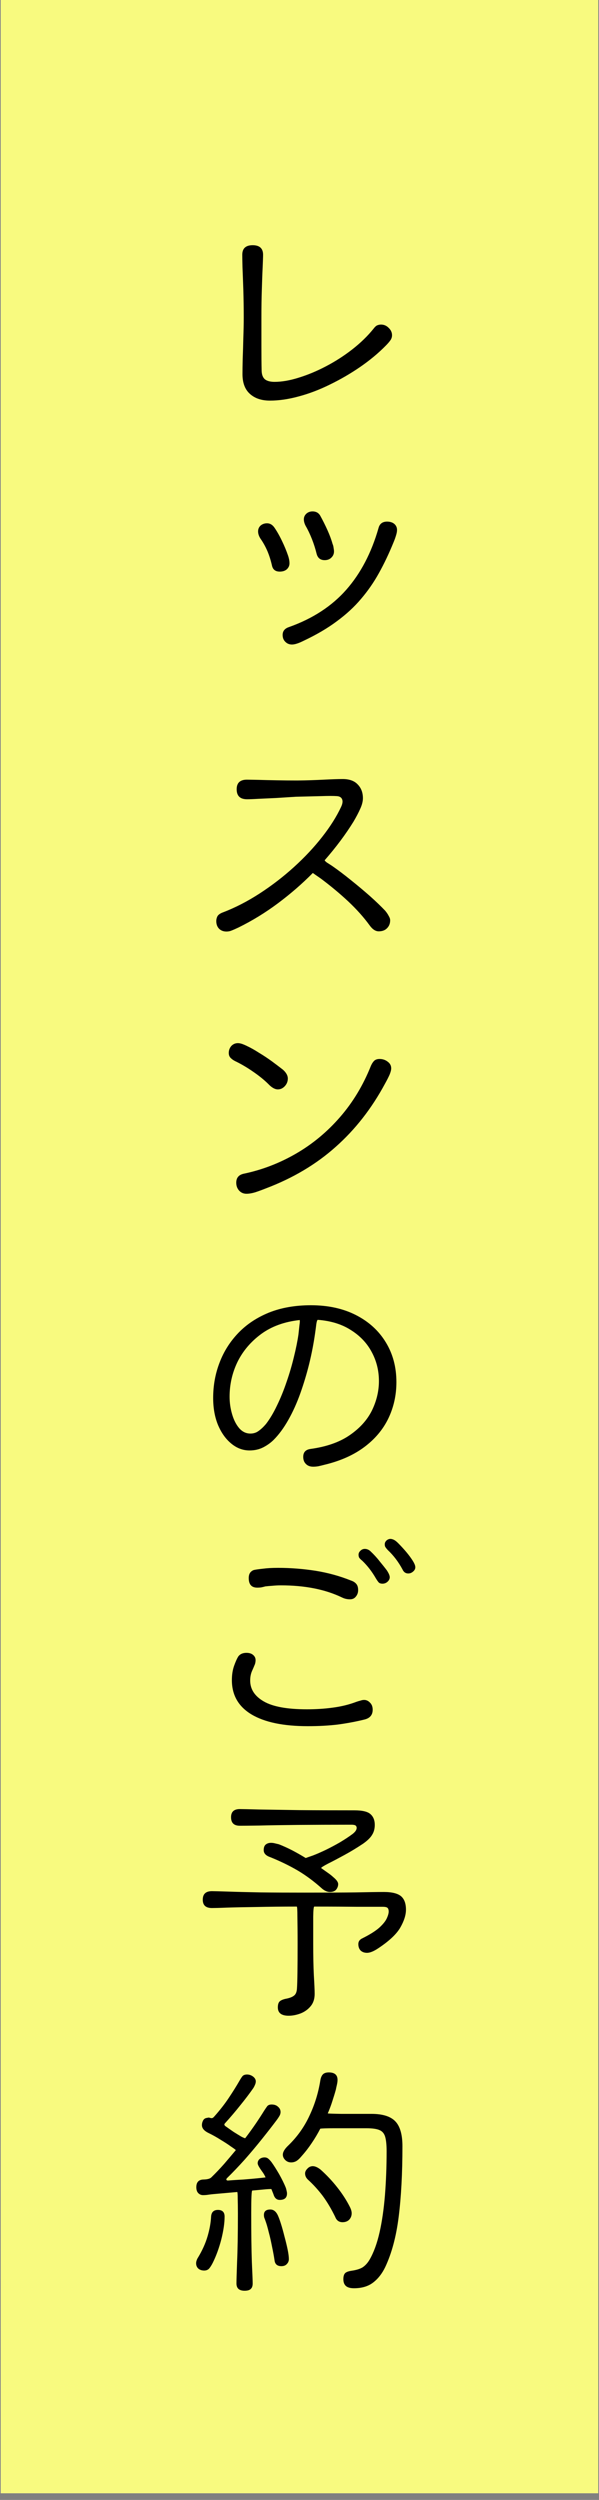 <svg xmlns="http://www.w3.org/2000/svg" xmlns:xlink="http://www.w3.org/1999/xlink" width="60" viewBox="0 0 45 187.5" height="250" preserveAspectRatio="xMidYMid meet"><rect x="0" y="0" width="45" height="187.5" fill="#808080" stroke="none"/><defs><g></g><clipPath id="0963141892"><path d="M 0.059 0 L 44.938 0 L 44.938 187 L 0.059 187 Z M 0.059 0 " clip-rule="nonzero"></path></clipPath></defs><g clip-path="url(#0963141892)"><path fill="#ffffff" d="M 0.059 0 L 44.941 0 L 44.941 187 L 0.059 187 Z M 0.059 0 " fill-opacity="1" fill-rule="nonzero"></path><path fill="#f8fa7f" d="M 0.059 0 L 44.941 0 L 44.941 187 L 0.059 187 Z M 0.059 0 " fill-opacity="1" fill-rule="nonzero"></path></g><g fill="#000000" fill-opacity="1"><g transform="translate(13.889, 31.125)"><g><path d="M 5.094 -12.734 C 5.613 -12.734 5.875 -12.492 5.875 -12.016 C 5.875 -11.867 5.863 -11.562 5.844 -11.094 C 5.82 -10.625 5.801 -10.062 5.781 -9.406 C 5.758 -8.75 5.75 -8.051 5.75 -7.312 C 5.75 -6.594 5.75 -5.879 5.75 -5.172 C 5.75 -4.473 5.754 -3.859 5.766 -3.328 C 5.773 -3.023 5.859 -2.805 6.016 -2.672 C 6.18 -2.547 6.422 -2.484 6.734 -2.484 C 7.273 -2.484 7.879 -2.586 8.547 -2.797 C 9.223 -3.004 9.91 -3.289 10.609 -3.656 C 11.305 -4.02 11.961 -4.441 12.578 -4.922 C 13.203 -5.41 13.734 -5.926 14.172 -6.469 C 14.266 -6.594 14.352 -6.676 14.438 -6.719 C 14.531 -6.758 14.629 -6.781 14.734 -6.781 C 14.961 -6.781 15.156 -6.695 15.312 -6.531 C 15.477 -6.375 15.562 -6.191 15.562 -5.984 C 15.562 -5.836 15.516 -5.703 15.422 -5.578 C 15.336 -5.461 15.227 -5.336 15.094 -5.203 C 14.531 -4.629 13.883 -4.094 13.156 -3.594 C 12.438 -3.102 11.68 -2.664 10.891 -2.281 C 10.109 -1.895 9.328 -1.598 8.547 -1.391 C 7.773 -1.18 7.055 -1.078 6.391 -1.078 C 5.766 -1.078 5.266 -1.242 4.891 -1.578 C 4.516 -1.91 4.328 -2.406 4.328 -3.062 C 4.328 -3.344 4.332 -3.723 4.344 -4.203 C 4.363 -4.691 4.379 -5.211 4.391 -5.766 C 4.41 -6.316 4.422 -6.832 4.422 -7.312 C 4.422 -8.051 4.41 -8.75 4.391 -9.406 C 4.367 -10.062 4.348 -10.625 4.328 -11.094 C 4.316 -11.562 4.312 -11.867 4.312 -12.016 C 4.312 -12.492 4.57 -12.734 5.094 -12.734 Z M 5.094 -12.734 "></path></g></g></g><g fill="#000000" fill-opacity="1"><g transform="translate(13.889, 50.31)"><g><path d="M 8.938 -11.359 C 8.938 -11.523 9 -11.664 9.125 -11.781 C 9.25 -11.895 9.406 -11.953 9.594 -11.953 C 9.844 -11.953 10.031 -11.852 10.156 -11.656 C 10.363 -11.281 10.551 -10.906 10.719 -10.531 C 10.883 -10.164 11.008 -9.828 11.094 -9.516 C 11.133 -9.43 11.16 -9.332 11.172 -9.219 C 11.191 -9.113 11.203 -9.023 11.203 -8.953 C 11.203 -8.766 11.133 -8.609 11 -8.484 C 10.875 -8.359 10.707 -8.297 10.5 -8.297 C 10.176 -8.297 9.973 -8.461 9.891 -8.797 C 9.805 -9.148 9.691 -9.508 9.547 -9.875 C 9.398 -10.25 9.242 -10.578 9.078 -10.859 C 8.984 -11.035 8.938 -11.203 8.938 -11.359 Z M 7.344 -2.688 C 7.344 -2.977 7.504 -3.176 7.828 -3.281 C 9.609 -3.914 11.039 -4.848 12.125 -6.078 C 13.207 -7.305 14.016 -8.848 14.547 -10.703 C 14.629 -11.023 14.844 -11.188 15.188 -11.188 C 15.414 -11.188 15.598 -11.129 15.734 -11.016 C 15.867 -10.898 15.938 -10.75 15.938 -10.562 C 15.938 -10.438 15.91 -10.297 15.859 -10.141 C 15.816 -9.992 15.754 -9.82 15.672 -9.625 C 15.336 -8.801 14.973 -8.035 14.578 -7.328 C 14.191 -6.629 13.742 -5.984 13.234 -5.391 C 12.734 -4.797 12.129 -4.238 11.422 -3.719 C 10.723 -3.195 9.891 -2.707 8.922 -2.25 C 8.547 -2.062 8.254 -1.969 8.047 -1.969 C 7.848 -1.969 7.68 -2.035 7.547 -2.172 C 7.41 -2.305 7.344 -2.477 7.344 -2.688 Z M 5.5 -10.453 C 5.5 -10.629 5.562 -10.773 5.688 -10.891 C 5.82 -11.004 5.984 -11.062 6.172 -11.062 C 6.391 -11.062 6.57 -10.957 6.719 -10.75 C 6.914 -10.469 7.109 -10.129 7.297 -9.734 C 7.484 -9.348 7.633 -8.984 7.75 -8.641 C 7.781 -8.555 7.805 -8.461 7.828 -8.359 C 7.848 -8.254 7.859 -8.156 7.859 -8.062 C 7.859 -7.883 7.789 -7.734 7.656 -7.609 C 7.52 -7.492 7.344 -7.438 7.125 -7.438 C 6.812 -7.438 6.617 -7.582 6.547 -7.875 C 6.461 -8.258 6.348 -8.625 6.203 -8.969 C 6.055 -9.312 5.879 -9.629 5.672 -9.922 C 5.555 -10.109 5.5 -10.285 5.5 -10.453 Z M 5.5 -10.453 "></path></g></g></g><g fill="#000000" fill-opacity="1"><g transform="translate(13.889, 70.68)"><g><path d="M 15.047 -2.375 C 15.16 -2.238 15.25 -2.109 15.312 -1.984 C 15.383 -1.867 15.422 -1.758 15.422 -1.656 C 15.422 -1.414 15.344 -1.219 15.188 -1.062 C 15.039 -0.906 14.832 -0.828 14.562 -0.828 C 14.32 -0.828 14.094 -0.977 13.875 -1.281 C 13.438 -1.883 12.898 -2.484 12.266 -3.078 C 11.629 -3.672 10.945 -4.238 10.219 -4.781 C 10.039 -4.906 9.906 -5 9.812 -5.062 C 9.719 -5.133 9.648 -5.18 9.609 -5.203 C 8.816 -4.398 7.945 -3.645 7 -2.938 C 6.062 -2.238 5.078 -1.633 4.047 -1.125 C 3.828 -1.02 3.648 -0.941 3.516 -0.891 C 3.391 -0.836 3.258 -0.812 3.125 -0.812 C 2.895 -0.812 2.707 -0.883 2.562 -1.031 C 2.426 -1.176 2.359 -1.363 2.359 -1.594 C 2.359 -1.727 2.391 -1.852 2.453 -1.969 C 2.523 -2.082 2.66 -2.176 2.859 -2.25 C 3.785 -2.602 4.707 -3.078 5.625 -3.672 C 6.539 -4.266 7.398 -4.926 8.203 -5.656 C 9.004 -6.383 9.707 -7.133 10.312 -7.906 C 10.926 -8.688 11.398 -9.438 11.734 -10.156 C 11.848 -10.395 11.875 -10.586 11.812 -10.734 C 11.75 -10.879 11.617 -10.957 11.422 -10.969 C 11.172 -10.988 10.773 -10.988 10.234 -10.969 C 9.691 -10.957 9.055 -10.941 8.328 -10.922 C 7.836 -10.891 7.344 -10.859 6.844 -10.828 C 6.344 -10.805 5.895 -10.785 5.5 -10.766 C 5.113 -10.742 4.836 -10.734 4.672 -10.734 C 4.148 -10.734 3.891 -10.984 3.891 -11.484 C 3.891 -11.961 4.145 -12.203 4.656 -12.203 C 4.82 -12.203 5.109 -12.195 5.516 -12.188 C 5.922 -12.176 6.383 -12.164 6.906 -12.156 C 7.426 -12.145 7.941 -12.141 8.453 -12.141 C 9.172 -12.148 9.832 -12.172 10.438 -12.203 C 11.051 -12.234 11.523 -12.25 11.859 -12.25 C 12.359 -12.25 12.734 -12.113 12.984 -11.844 C 13.242 -11.582 13.375 -11.238 13.375 -10.812 C 13.375 -10.57 13.305 -10.305 13.172 -10.016 C 13.047 -9.734 12.879 -9.414 12.672 -9.062 C 12.086 -8.113 11.363 -7.145 10.5 -6.156 C 10.52 -6.113 10.578 -6.055 10.672 -5.984 C 10.773 -5.922 10.906 -5.836 11.062 -5.734 C 11.5 -5.43 11.969 -5.078 12.469 -4.672 C 12.969 -4.273 13.445 -3.875 13.906 -3.469 C 14.363 -3.062 14.742 -2.695 15.047 -2.375 Z M 15.047 -2.375 "></path></g></g></g><g fill="#000000" fill-opacity="1"><g transform="translate(13.889, 90.535)"><g><path d="M 3.297 -11.562 C 3.297 -11.758 3.359 -11.93 3.484 -12.078 C 3.617 -12.223 3.785 -12.297 3.984 -12.297 C 4.086 -12.297 4.195 -12.273 4.312 -12.234 C 4.426 -12.191 4.547 -12.141 4.672 -12.078 C 4.941 -11.953 5.238 -11.785 5.562 -11.578 C 5.895 -11.379 6.219 -11.164 6.531 -10.938 C 6.844 -10.707 7.117 -10.5 7.359 -10.312 C 7.609 -10.094 7.734 -9.867 7.734 -9.641 C 7.734 -9.422 7.656 -9.227 7.5 -9.062 C 7.352 -8.906 7.18 -8.828 6.984 -8.828 C 6.766 -8.828 6.523 -8.961 6.266 -9.234 C 5.961 -9.535 5.582 -9.844 5.125 -10.156 C 4.676 -10.469 4.223 -10.734 3.766 -10.953 C 3.641 -11.016 3.531 -11.094 3.438 -11.188 C 3.344 -11.281 3.297 -11.406 3.297 -11.562 Z M 3.859 -1.828 C 3.859 -2.191 4.039 -2.414 4.406 -2.5 C 5.801 -2.789 7.117 -3.297 8.359 -4.016 C 9.598 -4.734 10.695 -5.645 11.656 -6.75 C 12.625 -7.863 13.395 -9.141 13.969 -10.578 C 14.051 -10.766 14.141 -10.898 14.234 -10.984 C 14.328 -11.066 14.457 -11.109 14.625 -11.109 C 14.863 -11.109 15.066 -11.039 15.234 -10.906 C 15.41 -10.781 15.5 -10.613 15.5 -10.406 C 15.5 -10.281 15.457 -10.117 15.375 -9.922 C 15.289 -9.734 15.176 -9.508 15.031 -9.25 C 14.031 -7.395 12.797 -5.816 11.328 -4.516 C 9.867 -3.211 8.125 -2.176 6.094 -1.406 C 5.801 -1.289 5.531 -1.191 5.281 -1.109 C 5.031 -1.035 4.812 -1 4.625 -1 C 4.406 -1 4.223 -1.078 4.078 -1.234 C 3.93 -1.398 3.859 -1.598 3.859 -1.828 Z M 3.859 -1.828 "></path></g></g></g><g fill="#000000" fill-opacity="1"><g transform="translate(13.889, 110.318)"><g><path d="M 9.469 -12.422 C 10.758 -12.422 11.883 -12.176 12.844 -11.688 C 13.812 -11.195 14.562 -10.516 15.094 -9.641 C 15.625 -8.773 15.891 -7.781 15.891 -6.656 C 15.891 -5.676 15.688 -4.766 15.281 -3.922 C 14.875 -3.086 14.266 -2.367 13.453 -1.766 C 12.648 -1.172 11.656 -0.734 10.469 -0.453 C 10.312 -0.41 10.16 -0.375 10.016 -0.344 C 9.867 -0.32 9.742 -0.312 9.641 -0.312 C 9.41 -0.312 9.227 -0.379 9.094 -0.516 C 8.957 -0.648 8.891 -0.828 8.891 -1.047 C 8.891 -1.391 9.066 -1.586 9.422 -1.641 C 10.629 -1.805 11.613 -2.148 12.375 -2.672 C 13.133 -3.191 13.691 -3.805 14.047 -4.516 C 14.398 -5.234 14.578 -5.973 14.578 -6.734 C 14.578 -7.523 14.395 -8.254 14.031 -8.922 C 13.676 -9.586 13.156 -10.133 12.469 -10.562 C 11.789 -11 10.961 -11.254 9.984 -11.328 C 9.941 -11.316 9.906 -11.211 9.875 -11.016 C 9.852 -10.816 9.82 -10.582 9.781 -10.312 C 9.676 -9.57 9.531 -8.816 9.344 -8.047 C 9.156 -7.285 8.93 -6.539 8.672 -5.812 C 8.41 -5.082 8.109 -4.414 7.766 -3.812 C 7.43 -3.219 7.066 -2.723 6.672 -2.328 C 6.453 -2.109 6.191 -1.922 5.891 -1.766 C 5.586 -1.609 5.242 -1.531 4.859 -1.531 C 4.359 -1.531 3.898 -1.703 3.484 -2.047 C 3.066 -2.391 2.734 -2.859 2.484 -3.453 C 2.242 -4.047 2.125 -4.719 2.125 -5.469 C 2.125 -6.406 2.285 -7.289 2.609 -8.125 C 2.93 -8.969 3.406 -9.711 4.031 -10.359 C 4.656 -11.004 5.422 -11.508 6.328 -11.875 C 7.242 -12.238 8.289 -12.422 9.469 -12.422 Z M 8.531 -10.219 C 8.562 -10.488 8.586 -10.727 8.609 -10.938 C 8.641 -11.145 8.645 -11.27 8.625 -11.312 C 7.477 -11.188 6.516 -10.836 5.734 -10.266 C 4.953 -9.691 4.359 -8.992 3.953 -8.172 C 3.555 -7.348 3.359 -6.477 3.359 -5.562 C 3.359 -5.113 3.422 -4.676 3.547 -4.25 C 3.672 -3.82 3.848 -3.473 4.078 -3.203 C 4.316 -2.93 4.598 -2.797 4.922 -2.797 C 5.16 -2.797 5.367 -2.863 5.547 -3 C 5.734 -3.133 5.914 -3.305 6.094 -3.516 C 6.383 -3.891 6.66 -4.352 6.922 -4.906 C 7.191 -5.457 7.43 -6.047 7.641 -6.672 C 7.859 -7.297 8.039 -7.914 8.188 -8.531 C 8.344 -9.156 8.457 -9.719 8.531 -10.219 Z M 8.531 -10.219 "></path></g></g></g><g fill="#000000" fill-opacity="1"><g transform="translate(13.889, 130.155)"><g><path d="M 15.016 -14.328 C 15.016 -14.43 15.055 -14.523 15.141 -14.609 C 15.234 -14.691 15.332 -14.734 15.438 -14.734 C 15.52 -14.734 15.602 -14.711 15.688 -14.672 C 15.781 -14.629 15.891 -14.547 16.016 -14.422 C 16.492 -13.941 16.859 -13.504 17.109 -13.109 C 17.242 -12.898 17.312 -12.734 17.312 -12.609 C 17.312 -12.484 17.254 -12.375 17.141 -12.281 C 17.035 -12.188 16.914 -12.141 16.781 -12.141 C 16.582 -12.141 16.438 -12.242 16.344 -12.453 C 16.039 -13.016 15.676 -13.492 15.25 -13.891 C 15.156 -13.992 15.094 -14.07 15.062 -14.125 C 15.031 -14.176 15.016 -14.242 15.016 -14.328 Z M 13.047 -13.547 C 13.047 -13.66 13.094 -13.758 13.188 -13.844 C 13.281 -13.938 13.391 -13.984 13.516 -13.984 C 13.672 -13.984 13.812 -13.926 13.938 -13.812 C 14.195 -13.57 14.426 -13.32 14.625 -13.062 C 14.832 -12.812 15.016 -12.582 15.172 -12.375 C 15.316 -12.156 15.391 -11.984 15.391 -11.859 C 15.391 -11.734 15.332 -11.617 15.219 -11.516 C 15.113 -11.422 14.988 -11.375 14.844 -11.375 C 14.738 -11.375 14.648 -11.398 14.578 -11.453 C 14.516 -11.516 14.438 -11.625 14.344 -11.781 C 14.051 -12.289 13.711 -12.727 13.328 -13.094 C 13.211 -13.188 13.133 -13.266 13.094 -13.328 C 13.062 -13.391 13.047 -13.461 13.047 -13.547 Z M 4.797 -11.797 C 4.797 -11.961 4.832 -12.098 4.906 -12.203 C 4.988 -12.305 5.086 -12.375 5.203 -12.406 C 5.359 -12.438 5.582 -12.469 5.875 -12.5 C 6.164 -12.539 6.539 -12.562 7 -12.562 C 7.945 -12.562 8.883 -12.488 9.812 -12.344 C 10.738 -12.195 11.629 -11.953 12.484 -11.609 C 12.648 -11.555 12.781 -11.473 12.875 -11.359 C 12.969 -11.254 13.016 -11.098 13.016 -10.891 C 13.016 -10.703 12.957 -10.539 12.844 -10.406 C 12.738 -10.27 12.594 -10.203 12.406 -10.203 C 12.312 -10.203 12.211 -10.211 12.109 -10.234 C 12.004 -10.254 11.891 -10.297 11.766 -10.359 C 10.516 -10.953 9 -11.25 7.219 -11.25 C 6.988 -11.25 6.773 -11.238 6.578 -11.219 C 6.391 -11.207 6.211 -11.191 6.047 -11.172 C 5.93 -11.141 5.82 -11.113 5.719 -11.094 C 5.613 -11.082 5.52 -11.078 5.438 -11.078 C 5.008 -11.078 4.797 -11.316 4.797 -11.797 Z M 3.531 -4.141 C 3.531 -4.523 3.582 -4.875 3.688 -5.188 C 3.801 -5.508 3.91 -5.754 4.016 -5.922 C 4.148 -6.098 4.352 -6.188 4.625 -6.188 C 4.844 -6.188 5.008 -6.133 5.125 -6.031 C 5.25 -5.926 5.312 -5.797 5.312 -5.641 C 5.312 -5.547 5.297 -5.445 5.266 -5.344 C 5.203 -5.188 5.125 -5.004 5.031 -4.797 C 4.945 -4.586 4.906 -4.359 4.906 -4.109 C 4.906 -3.461 5.242 -2.941 5.922 -2.547 C 6.609 -2.148 7.691 -1.953 9.172 -1.953 C 9.836 -1.953 10.484 -1.992 11.109 -2.078 C 11.742 -2.16 12.336 -2.305 12.891 -2.516 C 13.004 -2.555 13.109 -2.586 13.203 -2.609 C 13.297 -2.641 13.383 -2.656 13.469 -2.656 C 13.633 -2.656 13.781 -2.586 13.906 -2.453 C 14.039 -2.328 14.109 -2.148 14.109 -1.922 C 14.109 -1.535 13.906 -1.289 13.5 -1.188 C 12.863 -1.031 12.195 -0.906 11.5 -0.812 C 10.801 -0.727 10.047 -0.688 9.234 -0.688 C 7.41 -0.688 6.004 -0.977 5.016 -1.562 C 4.023 -2.156 3.531 -3.016 3.531 -4.141 Z M 3.531 -4.141 "></path></g></g></g><g fill="#000000" fill-opacity="1"><g transform="translate(13.889, 149.873)"><g><path d="M 4.125 -12.938 C 3.688 -12.938 3.469 -13.148 3.469 -13.578 C 3.469 -13.984 3.688 -14.188 4.125 -14.188 C 4.332 -14.188 4.82 -14.176 5.594 -14.156 C 6.363 -14.145 7.363 -14.129 8.594 -14.109 C 9.82 -14.098 11.203 -14.094 12.734 -14.094 C 13.328 -14.094 13.727 -14 13.938 -13.812 C 14.156 -13.625 14.266 -13.352 14.266 -13 C 14.266 -12.707 14.195 -12.457 14.062 -12.25 C 13.938 -12.039 13.711 -11.82 13.391 -11.594 C 12.922 -11.281 12.445 -10.992 11.969 -10.734 C 11.488 -10.473 11.082 -10.258 10.75 -10.094 C 10.426 -9.926 10.254 -9.816 10.234 -9.766 C 10.398 -9.648 10.562 -9.535 10.719 -9.422 C 10.875 -9.316 11.02 -9.203 11.156 -9.078 C 11.395 -8.879 11.516 -8.707 11.516 -8.562 C 11.516 -8.406 11.461 -8.266 11.359 -8.141 C 11.254 -8.023 11.098 -7.969 10.891 -7.969 C 10.711 -7.969 10.523 -8.047 10.328 -8.203 C 9.703 -8.766 9.078 -9.227 8.453 -9.594 C 7.828 -9.957 7.148 -10.285 6.422 -10.578 C 6.086 -10.691 5.922 -10.867 5.922 -11.109 C 5.922 -11.305 5.973 -11.445 6.078 -11.531 C 6.18 -11.613 6.312 -11.656 6.469 -11.656 C 6.562 -11.656 6.648 -11.645 6.734 -11.625 C 6.828 -11.602 6.938 -11.578 7.062 -11.547 C 7.383 -11.422 7.719 -11.27 8.062 -11.094 C 8.406 -10.914 8.742 -10.723 9.078 -10.516 C 9.16 -10.547 9.336 -10.609 9.609 -10.703 C 9.879 -10.805 10.191 -10.941 10.547 -11.109 C 10.91 -11.285 11.273 -11.477 11.641 -11.688 C 12.004 -11.906 12.328 -12.117 12.609 -12.328 C 12.734 -12.43 12.812 -12.516 12.844 -12.578 C 12.883 -12.641 12.906 -12.707 12.906 -12.781 C 12.906 -12.852 12.879 -12.91 12.828 -12.953 C 12.773 -12.992 12.672 -13.016 12.516 -13.016 C 11.055 -13.016 9.727 -13.008 8.531 -13 C 7.344 -12.988 6.363 -12.973 5.594 -12.953 C 4.82 -12.941 4.332 -12.938 4.125 -12.938 Z M 14.953 -7.969 C 15.555 -7.969 15.984 -7.863 16.234 -7.656 C 16.484 -7.445 16.609 -7.109 16.609 -6.641 C 16.609 -6.234 16.461 -5.781 16.172 -5.281 C 15.879 -4.789 15.332 -4.281 14.531 -3.75 C 14.188 -3.52 13.906 -3.406 13.688 -3.406 C 13.488 -3.406 13.328 -3.461 13.203 -3.578 C 13.086 -3.703 13.031 -3.863 13.031 -4.062 C 13.031 -4.258 13.133 -4.406 13.344 -4.5 C 13.906 -4.781 14.328 -5.047 14.609 -5.297 C 14.891 -5.555 15.078 -5.789 15.172 -6 C 15.266 -6.207 15.312 -6.375 15.312 -6.5 C 15.312 -6.633 15.281 -6.727 15.219 -6.781 C 15.164 -6.832 15.047 -6.859 14.859 -6.859 C 14.422 -6.859 13.797 -6.859 12.984 -6.859 C 12.172 -6.867 11.082 -6.875 9.719 -6.875 C 9.676 -6.863 9.648 -6.613 9.641 -6.125 C 9.641 -5.645 9.641 -4.973 9.641 -4.109 C 9.641 -3.191 9.656 -2.398 9.688 -1.734 C 9.727 -1.078 9.75 -0.609 9.75 -0.328 C 9.75 0.055 9.645 0.367 9.438 0.609 C 9.238 0.848 8.988 1.023 8.688 1.141 C 8.383 1.254 8.086 1.312 7.797 1.312 C 7.254 1.312 6.984 1.102 6.984 0.688 C 6.984 0.488 7.023 0.344 7.109 0.25 C 7.191 0.164 7.336 0.098 7.547 0.047 C 7.836 -0.004 8.051 -0.082 8.188 -0.188 C 8.332 -0.289 8.41 -0.477 8.422 -0.75 C 8.453 -1.188 8.469 -2.305 8.469 -4.109 C 8.469 -4.961 8.461 -5.633 8.453 -6.125 C 8.453 -6.613 8.438 -6.863 8.406 -6.875 C 7.301 -6.875 6.289 -6.863 5.375 -6.844 C 4.469 -6.832 3.723 -6.816 3.141 -6.797 C 2.555 -6.773 2.188 -6.766 2.031 -6.766 C 1.57 -6.766 1.344 -6.973 1.344 -7.391 C 1.344 -7.816 1.57 -8.031 2.031 -8.031 C 2.195 -8.031 2.598 -8.02 3.234 -8 C 3.879 -7.977 4.695 -7.957 5.688 -7.938 C 6.688 -7.926 7.785 -7.922 8.984 -7.922 C 10.598 -7.922 11.875 -7.926 12.812 -7.938 C 13.75 -7.957 14.461 -7.969 14.953 -7.969 Z M 14.953 -7.969 "></path></g></g></g><g fill="#000000" fill-opacity="1"><g transform="translate(13.889, 170.452)"><g><path d="M 14.016 -11.906 C 14.848 -11.906 15.441 -11.723 15.797 -11.359 C 16.16 -10.992 16.344 -10.367 16.344 -9.484 C 16.344 -7.453 16.25 -5.688 16.062 -4.188 C 15.875 -2.695 15.535 -1.438 15.047 -0.406 C 14.816 0.07 14.52 0.453 14.156 0.734 C 13.789 1.023 13.305 1.172 12.703 1.172 C 12.41 1.172 12.203 1.109 12.078 0.984 C 11.961 0.867 11.906 0.703 11.906 0.484 C 11.906 0.273 11.953 0.125 12.047 0.031 C 12.141 -0.051 12.301 -0.109 12.531 -0.141 C 12.875 -0.191 13.145 -0.273 13.344 -0.391 C 13.539 -0.516 13.719 -0.707 13.875 -0.969 C 14.188 -1.508 14.438 -2.191 14.625 -3.016 C 14.812 -3.836 14.945 -4.77 15.031 -5.812 C 15.113 -6.852 15.156 -7.953 15.156 -9.109 C 15.156 -9.586 15.117 -9.945 15.047 -10.188 C 14.973 -10.438 14.832 -10.602 14.625 -10.688 C 14.414 -10.781 14.094 -10.828 13.656 -10.828 C 12.57 -10.828 11.75 -10.828 11.188 -10.828 C 10.633 -10.828 10.297 -10.816 10.172 -10.797 C 9.984 -10.43 9.77 -10.07 9.531 -9.719 C 9.301 -9.375 9.051 -9.051 8.781 -8.75 C 8.625 -8.562 8.484 -8.43 8.359 -8.359 C 8.242 -8.297 8.117 -8.266 7.984 -8.266 C 7.816 -8.266 7.672 -8.32 7.547 -8.438 C 7.422 -8.562 7.359 -8.695 7.359 -8.844 C 7.359 -9.051 7.5 -9.285 7.781 -9.547 C 8.445 -10.191 8.973 -10.93 9.359 -11.766 C 9.754 -12.598 10.023 -13.473 10.172 -14.391 C 10.203 -14.598 10.266 -14.754 10.359 -14.859 C 10.453 -14.961 10.602 -15.016 10.812 -15.016 C 11.25 -15.016 11.469 -14.828 11.469 -14.453 C 11.469 -14.348 11.453 -14.227 11.422 -14.094 C 11.391 -13.957 11.363 -13.836 11.344 -13.734 C 11.27 -13.461 11.18 -13.172 11.078 -12.859 C 10.984 -12.555 10.867 -12.25 10.734 -11.938 C 10.867 -11.926 11.203 -11.914 11.734 -11.906 C 12.273 -11.906 13.035 -11.906 14.016 -11.906 Z M 5.062 -6.156 C 5.008 -6.133 4.984 -5.57 4.984 -4.469 C 4.984 -2.906 5 -1.688 5.031 -0.812 C 5.07 0.062 5.094 0.602 5.094 0.812 C 5.094 1 5.047 1.133 4.953 1.219 C 4.867 1.312 4.711 1.359 4.484 1.359 C 4.078 1.359 3.875 1.176 3.875 0.812 C 3.875 0.602 3.891 0.066 3.922 -0.797 C 3.961 -1.66 3.984 -2.867 3.984 -4.422 C 3.984 -4.91 3.977 -5.289 3.969 -5.562 C 3.969 -5.844 3.957 -6.004 3.938 -6.047 L 2.172 -5.891 C 2.035 -5.879 1.898 -5.863 1.766 -5.844 C 1.629 -5.82 1.492 -5.812 1.359 -5.812 C 1.223 -5.812 1.102 -5.863 1 -5.969 C 0.906 -6.07 0.859 -6.219 0.859 -6.406 C 0.859 -6.789 1.047 -6.984 1.422 -6.984 C 1.711 -6.992 1.906 -7.051 2 -7.156 C 2.332 -7.477 2.648 -7.812 2.953 -8.156 C 3.254 -8.508 3.547 -8.852 3.828 -9.188 C 3.797 -9.227 3.676 -9.316 3.469 -9.453 C 3.27 -9.598 3.016 -9.766 2.703 -9.953 C 2.398 -10.148 2.07 -10.332 1.719 -10.5 C 1.426 -10.656 1.281 -10.844 1.281 -11.062 C 1.281 -11.188 1.312 -11.305 1.375 -11.422 C 1.438 -11.535 1.539 -11.598 1.688 -11.609 C 1.738 -11.629 1.785 -11.633 1.828 -11.625 C 1.867 -11.613 1.906 -11.602 1.938 -11.594 C 1.988 -11.582 2.031 -11.582 2.062 -11.594 C 2.102 -11.602 2.148 -11.641 2.203 -11.703 C 2.629 -12.18 3 -12.656 3.312 -13.125 C 3.625 -13.594 3.883 -14.008 4.094 -14.375 C 4.188 -14.539 4.266 -14.66 4.328 -14.734 C 4.398 -14.816 4.516 -14.859 4.672 -14.859 C 4.836 -14.859 4.988 -14.805 5.125 -14.703 C 5.258 -14.598 5.328 -14.477 5.328 -14.344 C 5.328 -14.25 5.301 -14.148 5.25 -14.047 C 5.207 -13.941 5.148 -13.844 5.078 -13.75 C 4.836 -13.406 4.535 -13.008 4.172 -12.562 C 3.816 -12.113 3.43 -11.66 3.016 -11.203 C 2.941 -11.129 2.953 -11.055 3.047 -10.984 C 3.254 -10.836 3.461 -10.691 3.672 -10.547 C 3.891 -10.41 4.078 -10.297 4.234 -10.203 C 4.398 -10.117 4.5 -10.078 4.531 -10.078 C 4.832 -10.473 5.102 -10.848 5.344 -11.203 C 5.582 -11.555 5.785 -11.867 5.953 -12.141 C 6.047 -12.285 6.125 -12.398 6.188 -12.484 C 6.258 -12.566 6.367 -12.609 6.516 -12.609 C 6.723 -12.609 6.883 -12.551 7 -12.438 C 7.125 -12.332 7.188 -12.203 7.188 -12.047 C 7.188 -11.941 7.156 -11.836 7.094 -11.734 C 7.039 -11.641 6.977 -11.547 6.906 -11.453 C 6.594 -11.035 6.227 -10.566 5.812 -10.047 C 5.395 -9.523 4.957 -9.004 4.5 -8.484 C 4.039 -7.973 3.594 -7.504 3.156 -7.078 C 3.113 -7.023 3.102 -6.984 3.125 -6.953 C 3.145 -6.922 3.18 -6.906 3.234 -6.906 C 3.617 -6.938 4.016 -6.961 4.422 -6.984 C 4.828 -7.016 5.18 -7.047 5.484 -7.078 C 5.785 -7.109 5.977 -7.129 6.062 -7.141 C 6.008 -7.266 5.945 -7.379 5.875 -7.484 C 5.801 -7.586 5.727 -7.691 5.656 -7.797 C 5.531 -7.984 5.469 -8.117 5.469 -8.203 C 5.469 -8.328 5.516 -8.43 5.609 -8.516 C 5.711 -8.598 5.836 -8.641 5.984 -8.641 C 6.109 -8.641 6.207 -8.602 6.281 -8.531 C 6.352 -8.469 6.426 -8.391 6.5 -8.297 C 6.676 -8.055 6.867 -7.754 7.078 -7.391 C 7.285 -7.023 7.453 -6.688 7.578 -6.375 C 7.609 -6.289 7.629 -6.211 7.641 -6.141 C 7.66 -6.066 7.672 -6 7.672 -5.938 C 7.672 -5.613 7.488 -5.453 7.125 -5.453 C 6.895 -5.453 6.738 -5.594 6.656 -5.875 L 6.5 -6.266 C 6.477 -6.273 6.336 -6.27 6.078 -6.25 C 5.816 -6.227 5.477 -6.195 5.062 -6.156 Z M 12.531 -4.453 C 12.531 -4.266 12.469 -4.102 12.344 -3.969 C 12.219 -3.844 12.051 -3.781 11.844 -3.781 C 11.582 -3.781 11.398 -3.91 11.297 -4.172 C 11.004 -4.773 10.691 -5.301 10.359 -5.75 C 10.023 -6.195 9.648 -6.609 9.234 -6.984 C 9.098 -7.117 9.031 -7.27 9.031 -7.438 C 9.031 -7.562 9.086 -7.68 9.203 -7.797 C 9.316 -7.922 9.453 -7.984 9.609 -7.984 C 9.785 -7.984 9.984 -7.895 10.203 -7.719 C 10.648 -7.32 11.062 -6.883 11.438 -6.406 C 11.82 -5.926 12.145 -5.426 12.406 -4.906 C 12.488 -4.738 12.531 -4.586 12.531 -4.453 Z M 6.422 -4.734 C 6.648 -4.734 6.832 -4.598 6.969 -4.328 C 7.039 -4.18 7.125 -3.957 7.219 -3.656 C 7.312 -3.363 7.398 -3.047 7.484 -2.703 C 7.578 -2.359 7.656 -2.035 7.719 -1.734 C 7.781 -1.43 7.812 -1.191 7.812 -1.016 C 7.812 -0.867 7.758 -0.742 7.656 -0.641 C 7.562 -0.535 7.426 -0.484 7.25 -0.484 C 6.938 -0.484 6.766 -0.633 6.734 -0.938 C 6.691 -1.227 6.629 -1.566 6.547 -1.953 C 6.473 -2.336 6.391 -2.703 6.297 -3.047 C 6.211 -3.398 6.133 -3.672 6.062 -3.859 C 6.031 -3.953 6 -4.035 5.969 -4.109 C 5.945 -4.18 5.938 -4.254 5.938 -4.328 C 5.938 -4.598 6.098 -4.734 6.422 -4.734 Z M 2.484 -4.703 C 2.816 -4.703 2.984 -4.535 2.984 -4.203 C 2.984 -3.711 2.898 -3.141 2.734 -2.484 C 2.566 -1.836 2.352 -1.254 2.094 -0.734 C 2.008 -0.566 1.922 -0.426 1.828 -0.312 C 1.734 -0.207 1.609 -0.156 1.453 -0.156 C 1.266 -0.156 1.113 -0.207 1 -0.312 C 0.895 -0.414 0.844 -0.547 0.844 -0.703 C 0.844 -0.773 0.859 -0.852 0.891 -0.938 C 0.922 -1.02 0.953 -1.082 0.984 -1.125 C 1.305 -1.656 1.547 -2.188 1.703 -2.719 C 1.859 -3.25 1.945 -3.738 1.969 -4.188 C 1.988 -4.531 2.16 -4.703 2.484 -4.703 Z M 2.484 -4.703 "></path></g></g></g></svg>